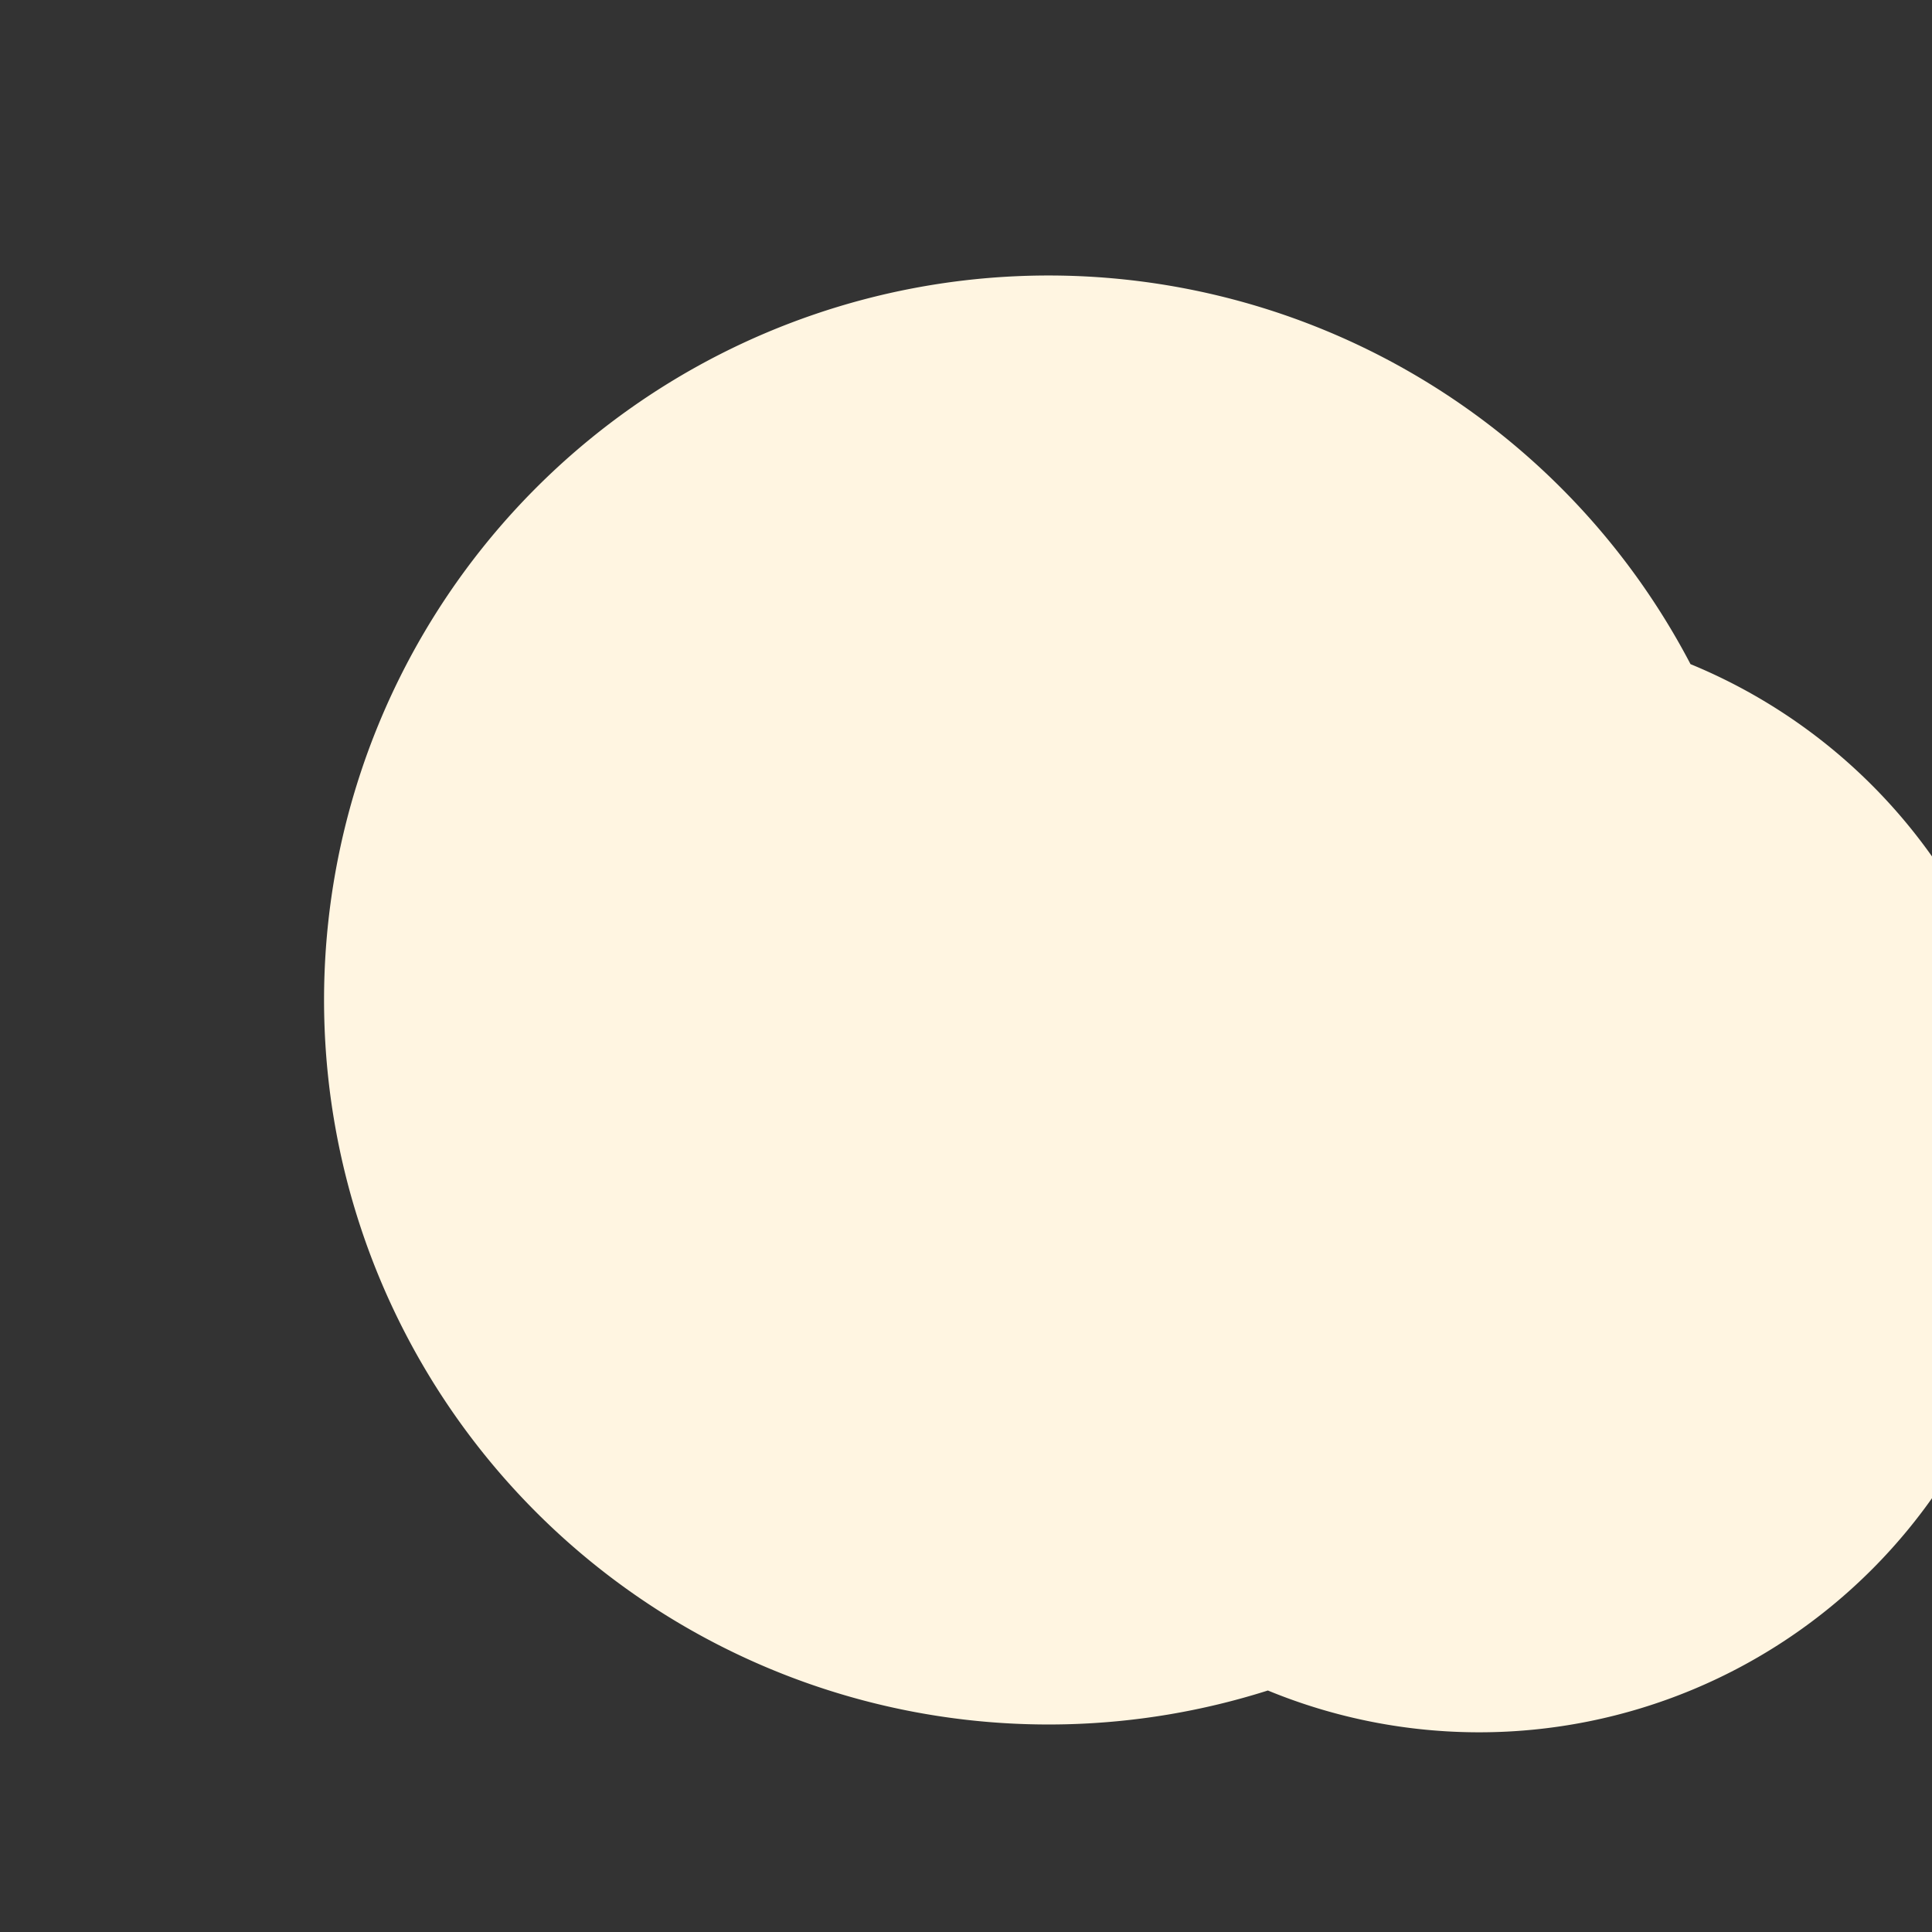 <?xml version="1.0" encoding="UTF-8"?>
<svg xmlns="http://www.w3.org/2000/svg" width="32" height="32" viewBox="0 0 32 32"><rect x="0" y="0" width="32" height="32" fill="#333333" stroke="none"/><path d="M21 28A12 12 0 1 1 28 11a9 9 0 0 1-7 17z" fill="#FFF5E1"/></svg>